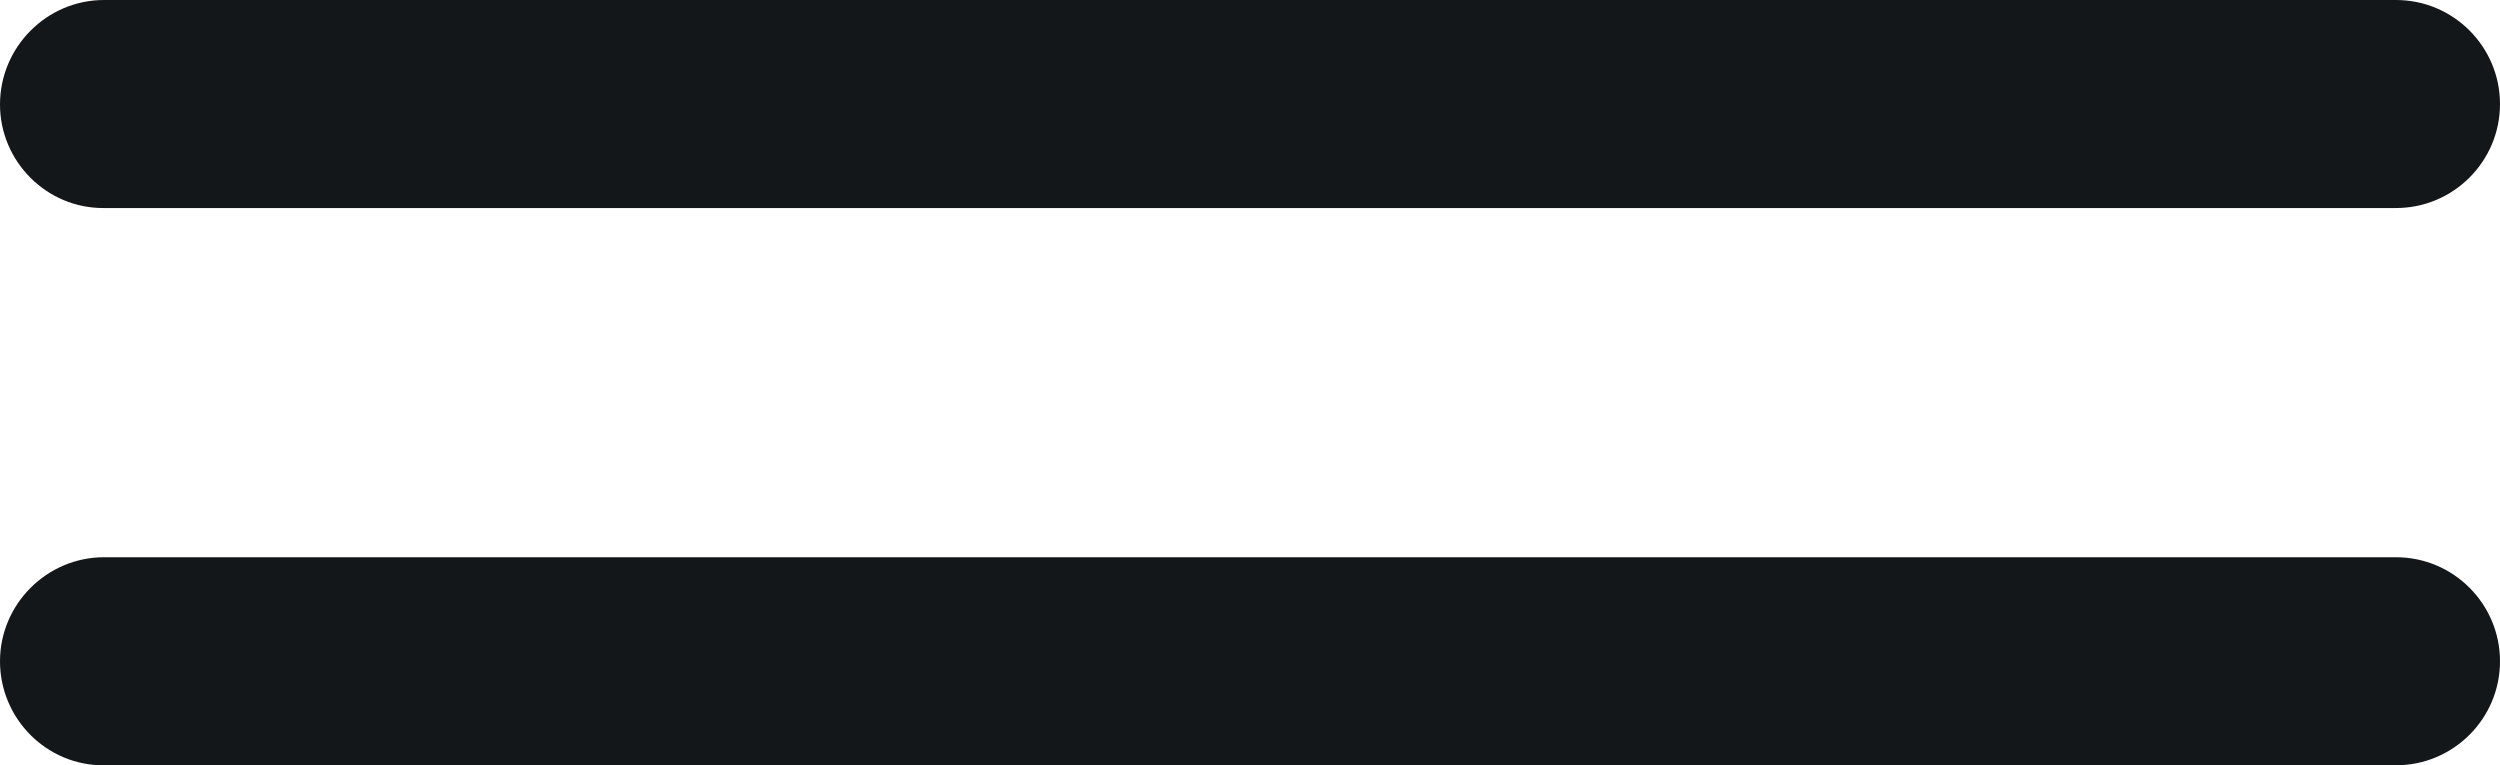 <svg xmlns="http://www.w3.org/2000/svg" xml:space="preserve" id="Outline" width="511.9" height="156.701" x="0" y="0" version="1.1"><style id="style2" type="text/css">.st0{fill:#14171a}</style><path id="path4" d="M21.3 114.1h469.3c11.8 0 21.3 9.6 21.3 21.3 0 11.8-9.6 21.3-21.3 21.3H21.3C9.6 156.8 0 147.2 0 135.4c0-11.7 9.6-21.3 21.3-21.3z" class="st0"/><path id="path6" d="M21.3 0h469.3c11.8 0 21.3 9.6 21.3 21.3 0 11.8-9.6 21.3-21.3 21.3H21.3C9.6 42.7 0 33.1 0 21.4 0 9.6 9.6 0 21.3 0" class="st0"/></svg>

